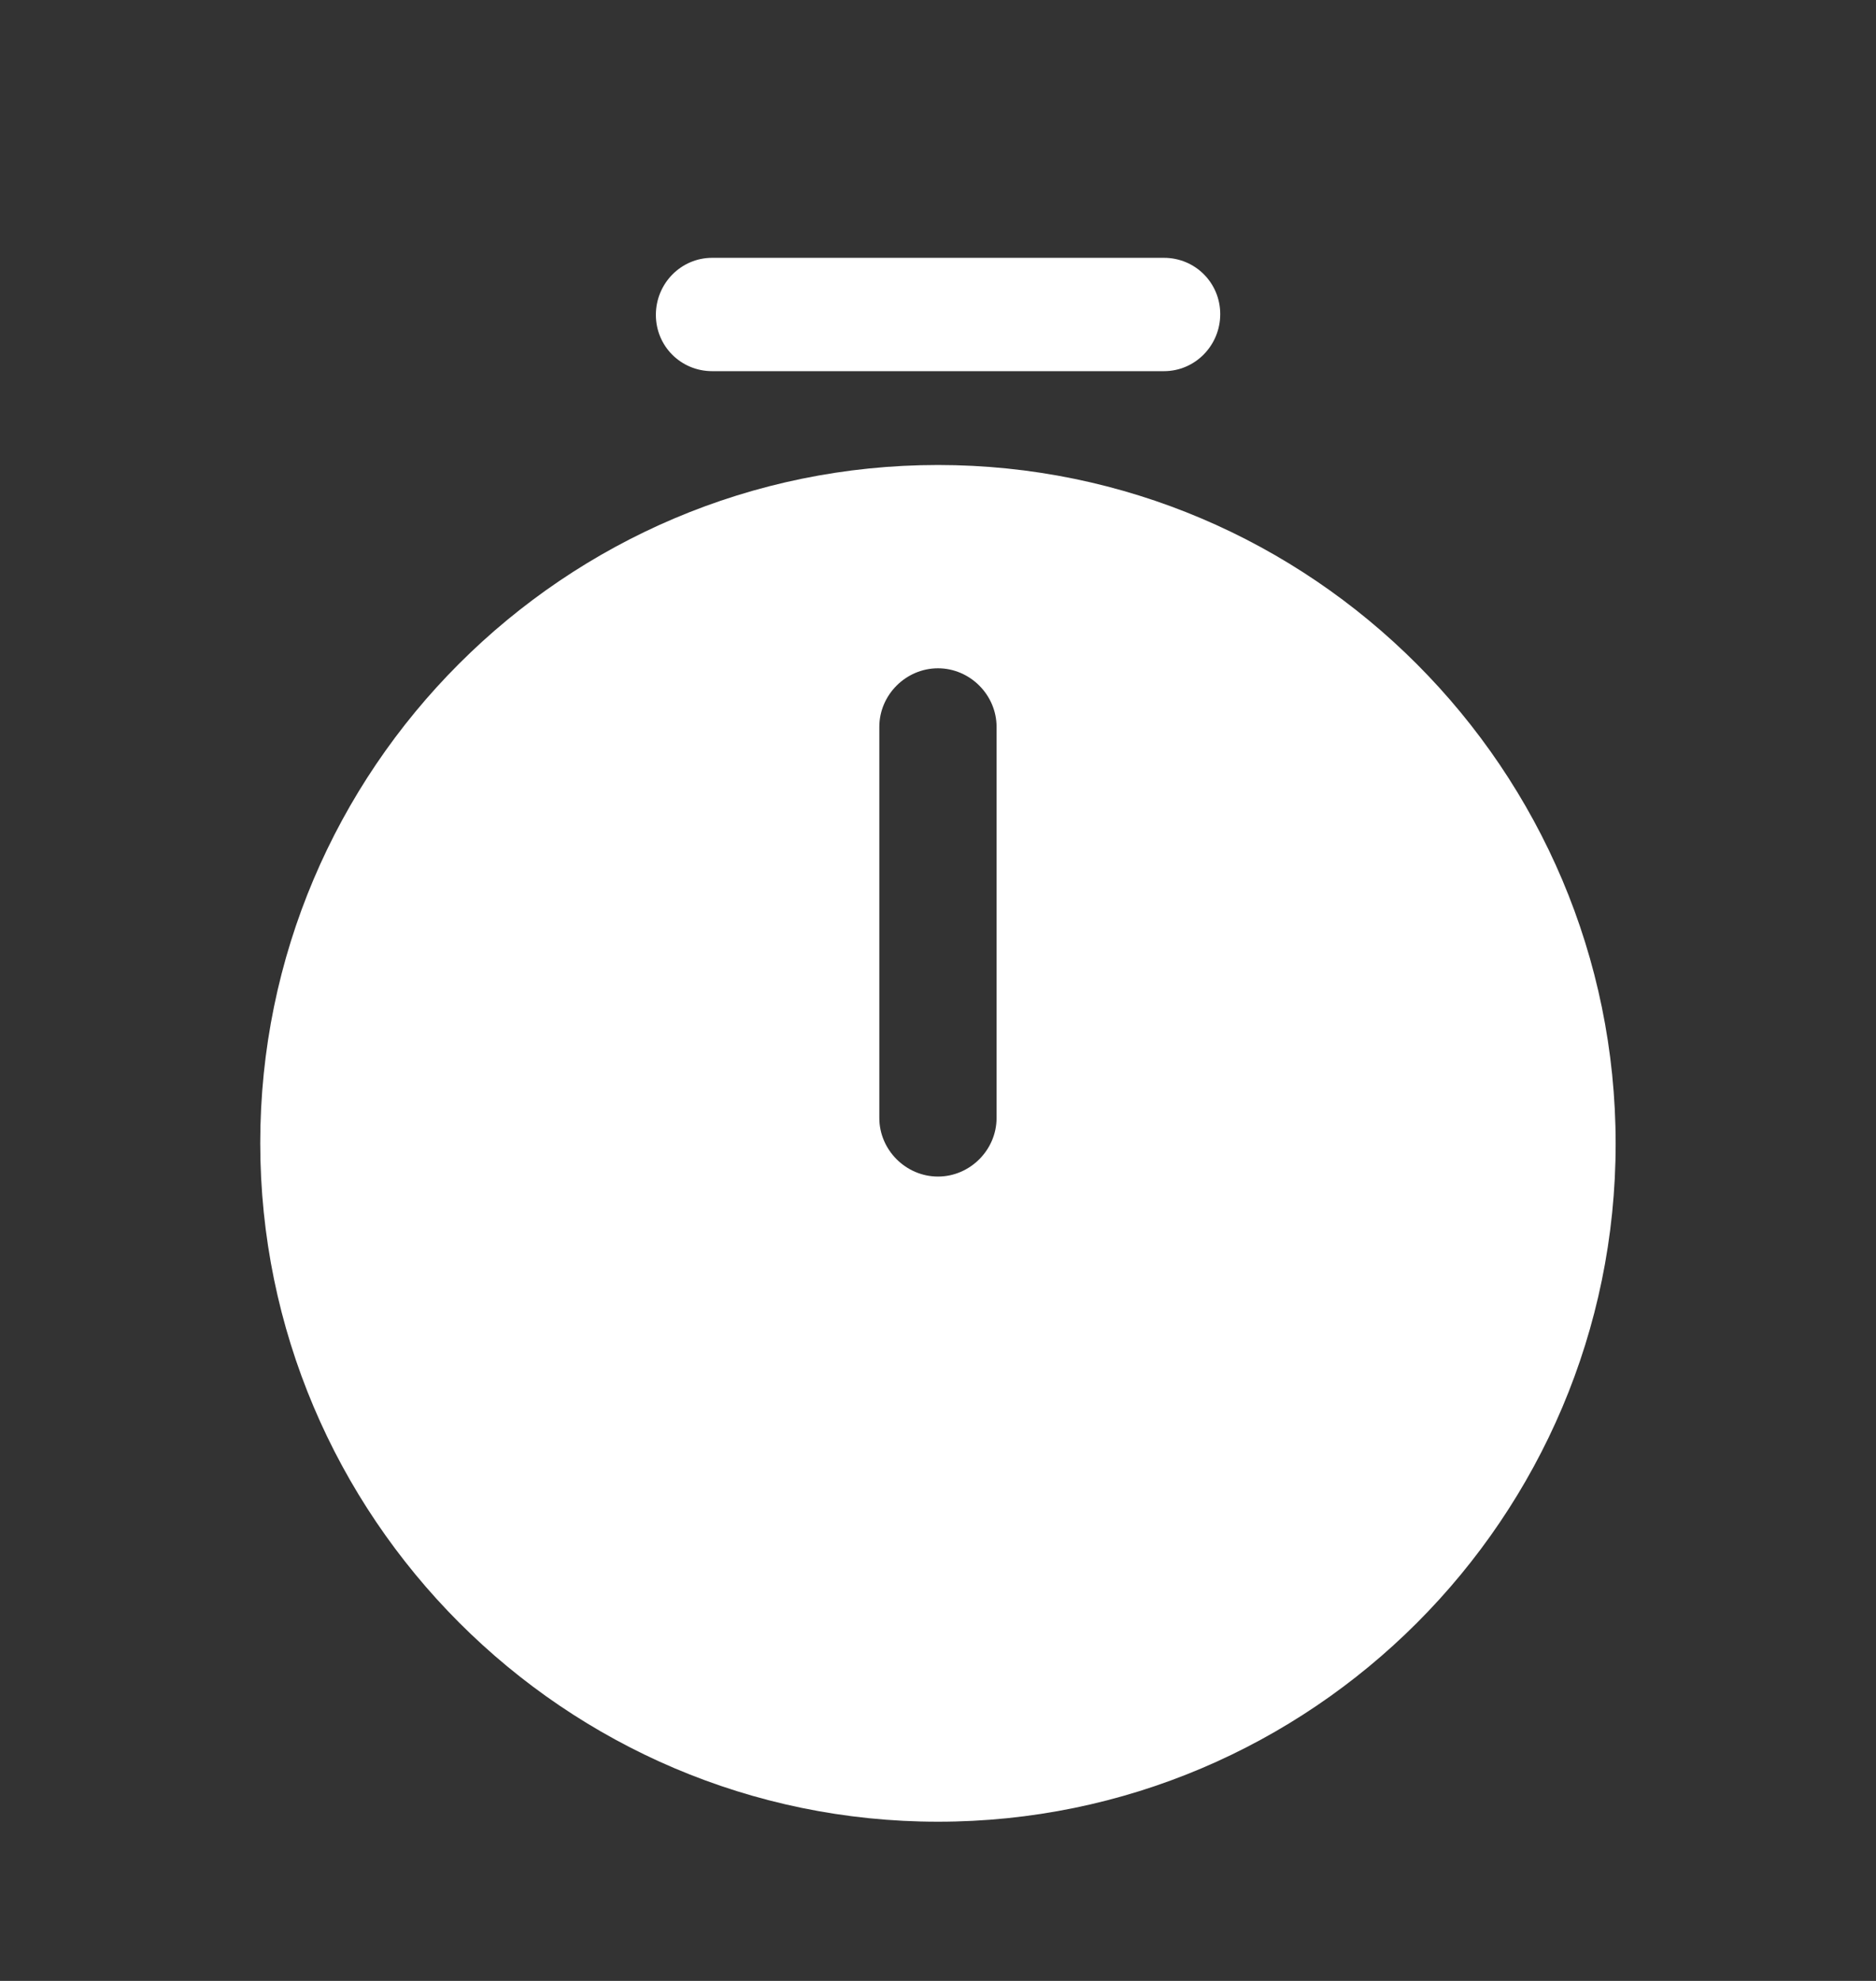 <?xml version="1.0" encoding="UTF-8"?> <svg xmlns="http://www.w3.org/2000/svg" width="18" height="19" viewBox="0 0 18 19" fill="none"><rect x="0" y="0" width="18" height="19" fill="#333333" stroke="none"/><path d="M9 4.46C5.415 4.46 2.497 7.377 2.497 10.963C2.497 14.547 5.415 17.473 9 17.473C12.585 17.473 15.502 14.555 15.502 10.97C15.502 7.385 12.585 4.46 9 4.46ZM9.562 10.723C9.562 11.03 9.307 11.285 9 11.285C8.692 11.285 8.437 11.03 8.437 10.723V6.972C8.437 6.665 8.692 6.41 9 6.41C9.307 6.41 9.562 6.665 9.562 6.972V10.723Z" fill="white"></path><path d="M11.168 3.56H6.833C6.533 3.56 6.293 3.32 6.293 3.02C6.293 2.72 6.533 2.473 6.833 2.473H11.168C11.468 2.473 11.708 2.713 11.708 3.013C11.708 3.313 11.468 3.56 11.168 3.56Z" fill="white"></path></svg> 